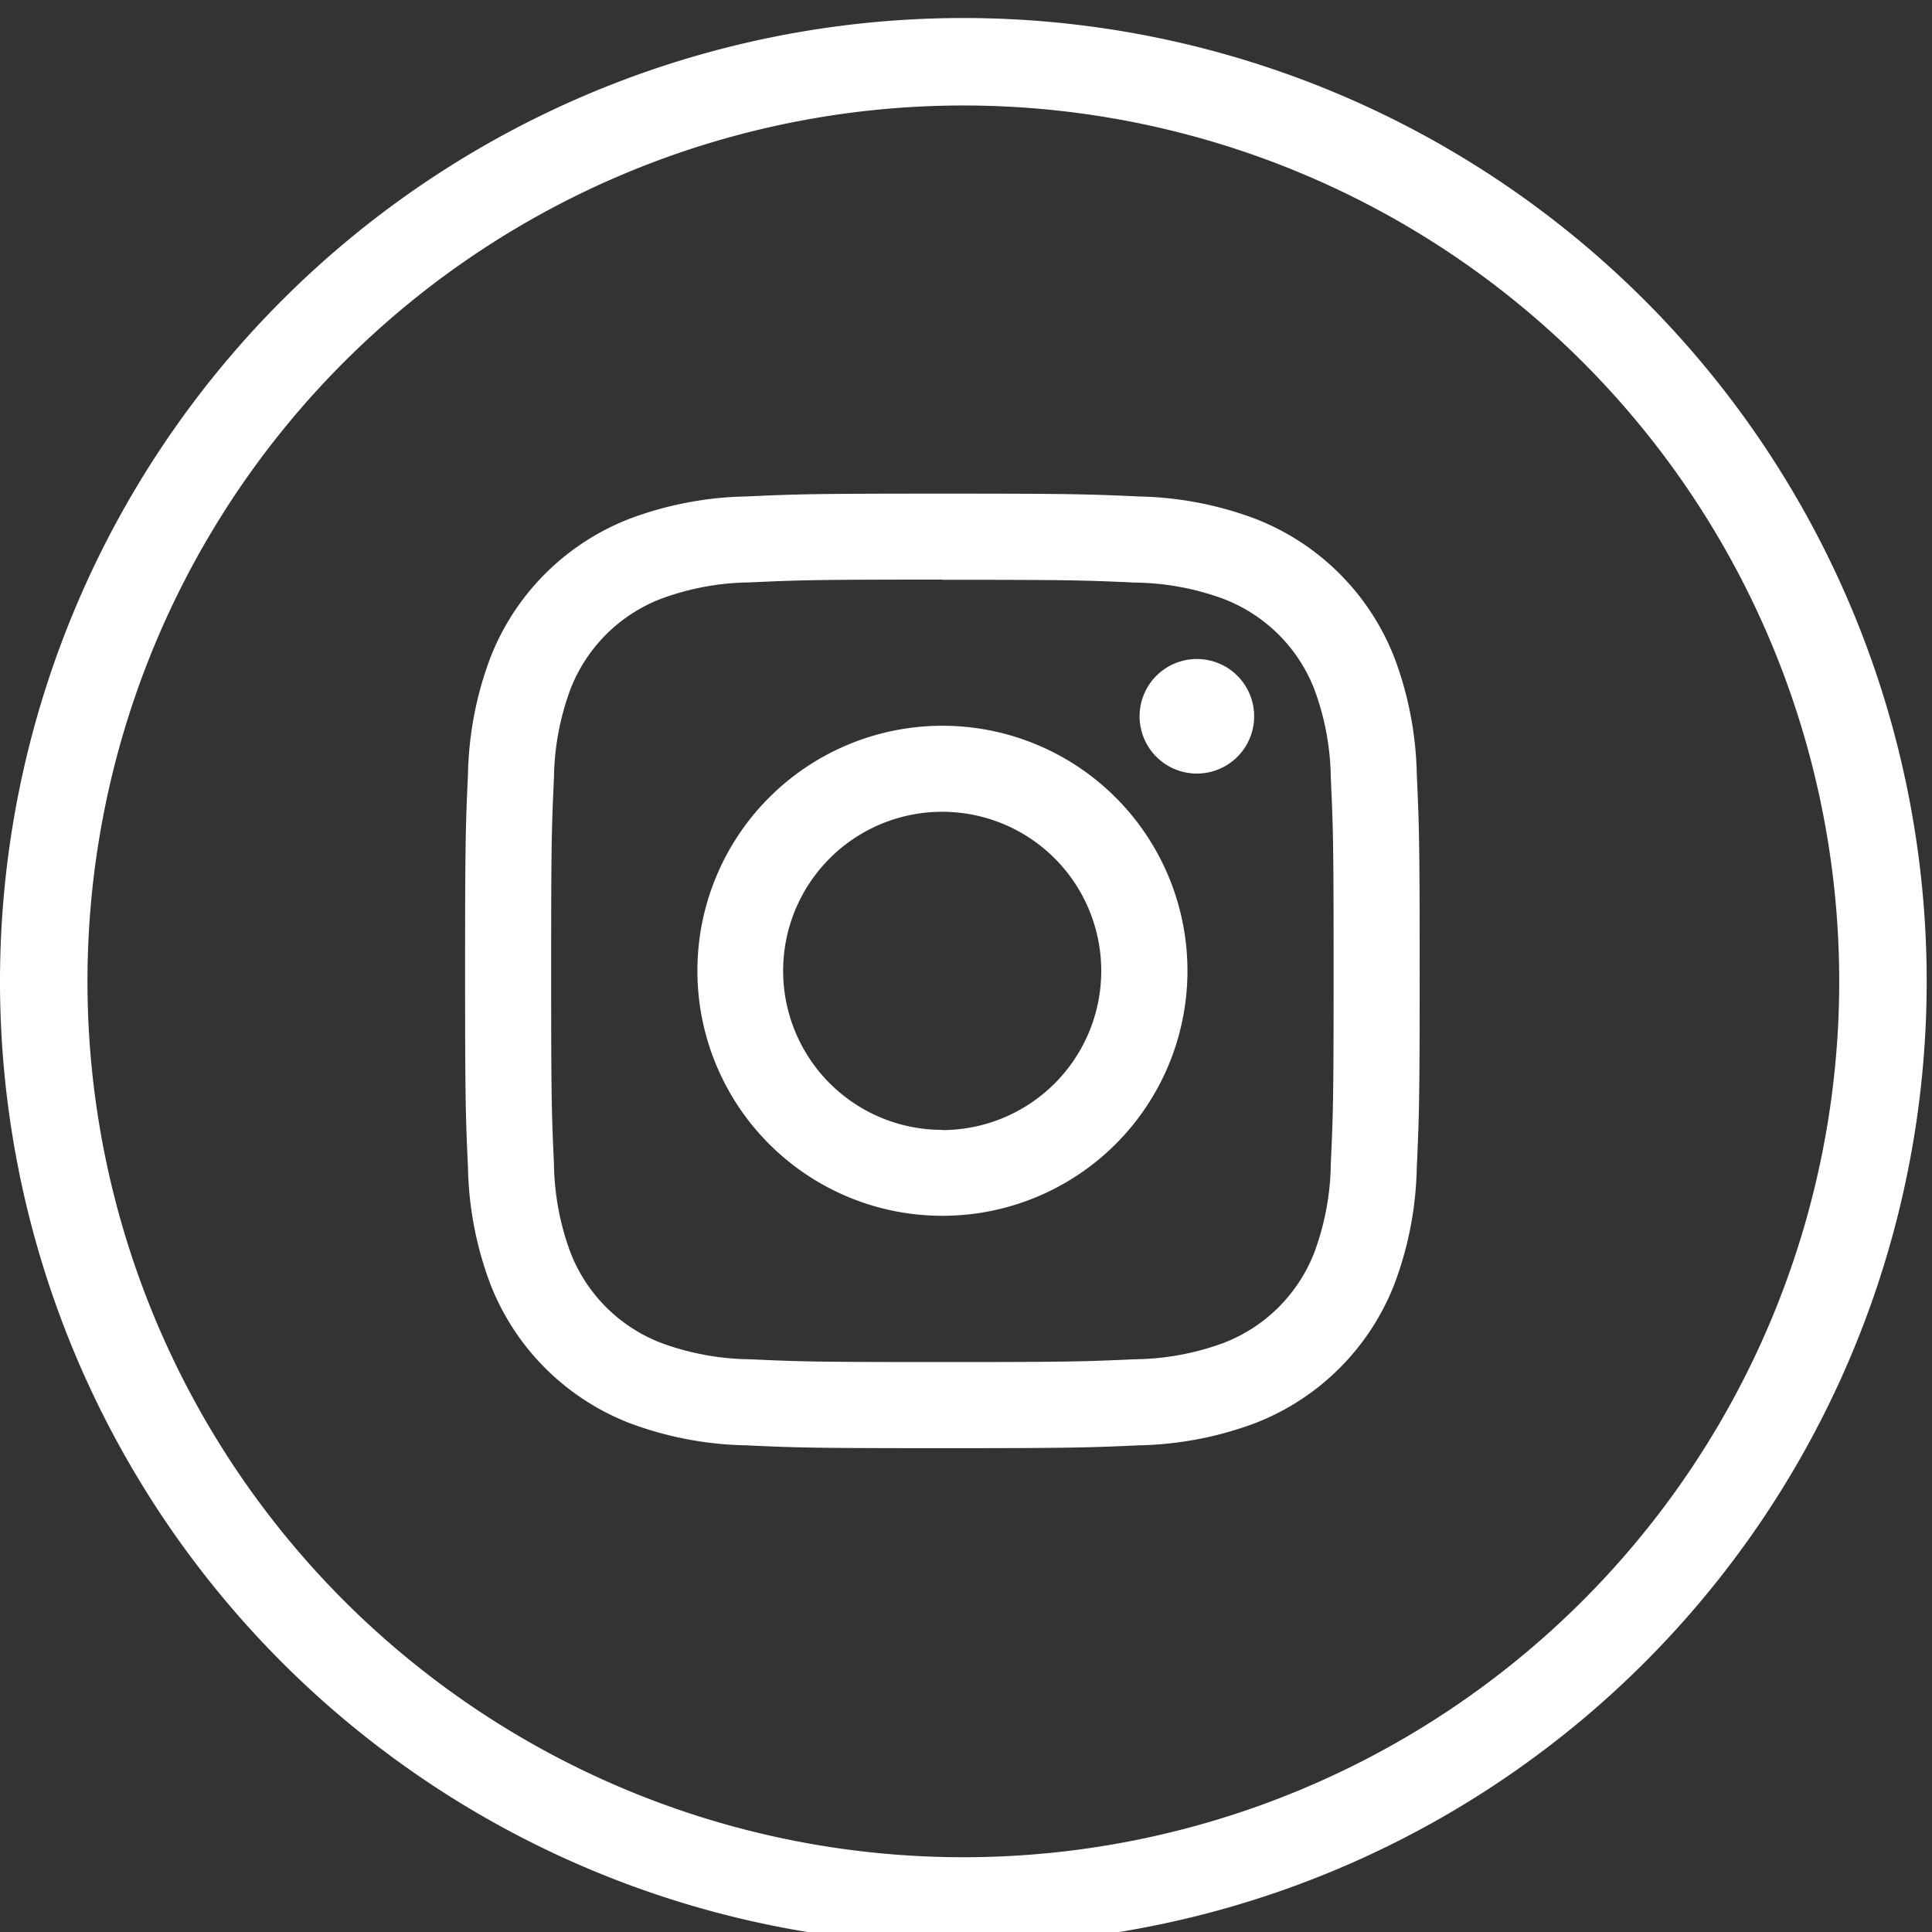 <svg xmlns="http://www.w3.org/2000/svg" xmlns:xlink="http://www.w3.org/1999/xlink" width="40" height="40" viewBox="0 0 40 40">
  <rect x="0" y="0" width="40" height="40" fill="#333333" stroke="none"/>
  <defs>
    <clipPath id="clip-path">
      <rect id="Rectangle_3" data-name="Rectangle 3" width="40" height="40" transform="translate(0 -0.373)" fill="#fff"/>
    </clipPath>
  </defs>
  <g id="instagram" transform="translate(0 0.373)">
    <g id="Group_6" data-name="Group 6" transform="translate(0 0)" clip-path="url(#clip-path)">
      <path id="Path_5" data-name="Path 5" d="M19.945,0A19.945,19.945,0,1,0,39.89,19.945,19.945,19.945,0,0,0,19.945,0m0,38.079A18.134,18.134,0,1,1,38.079,19.945,18.134,18.134,0,0,1,19.945,38.079m-.434-26.448c2.638,0,2.95.01,3.992.058a5.452,5.452,0,0,1,1.835.34A3.274,3.274,0,0,1,27.213,13.9a5.472,5.472,0,0,1,.34,1.834c.048,1.042.058,1.355.058,3.993s-.01,2.95-.058,3.992a5.472,5.472,0,0,1-.34,1.835,3.274,3.274,0,0,1-1.875,1.875,5.459,5.459,0,0,1-1.835.34c-1.042.047-1.354.058-3.992.058s-2.951-.01-3.992-.058a5.459,5.459,0,0,1-1.835-.34,3.274,3.274,0,0,1-1.875-1.875,5.483,5.483,0,0,1-.34-1.835c-.048-1.042-.058-1.354-.058-3.992s.01-2.951.058-3.993a5.482,5.482,0,0,1,.34-1.834,3.274,3.274,0,0,1,1.875-1.875,5.451,5.451,0,0,1,1.835-.34c1.042-.048,1.354-.058,3.992-.058m0-1.78c-2.683,0-3.019.011-4.073.059a7.239,7.239,0,0,0-2.4.46,5.052,5.052,0,0,0-2.89,2.889,7.238,7.238,0,0,0-.459,2.4c-.048,1.054-.06,1.391-.06,4.074s.012,3.019.06,4.073a7.233,7.233,0,0,0,.459,2.4,5.053,5.053,0,0,0,2.89,2.89,7.251,7.251,0,0,0,2.4.459c1.054.048,1.39.059,4.073.059s3.02-.012,4.074-.059a7.258,7.258,0,0,0,2.4-.459,5.051,5.051,0,0,0,2.889-2.89,7.233,7.233,0,0,0,.459-2.4c.048-1.054.06-1.391.06-4.073s-.012-3.02-.06-4.074a7.238,7.238,0,0,0-.459-2.4,5.05,5.05,0,0,0-2.889-2.889,7.246,7.246,0,0,0-2.4-.46c-1.054-.048-1.39-.059-4.074-.059m0,4.806a5.073,5.073,0,1,0,5.074,5.074,5.073,5.073,0,0,0-5.074-5.074m0,8.367A3.293,3.293,0,1,1,22.8,19.731a3.294,3.294,0,0,1-3.293,3.293m6.459-8.567a1.186,1.186,0,1,0-1.186,1.186,1.186,1.186,0,0,0,1.186-1.186" transform="translate(0 0)" fill="#fff"/>
    </g>
  </g>
</svg>
